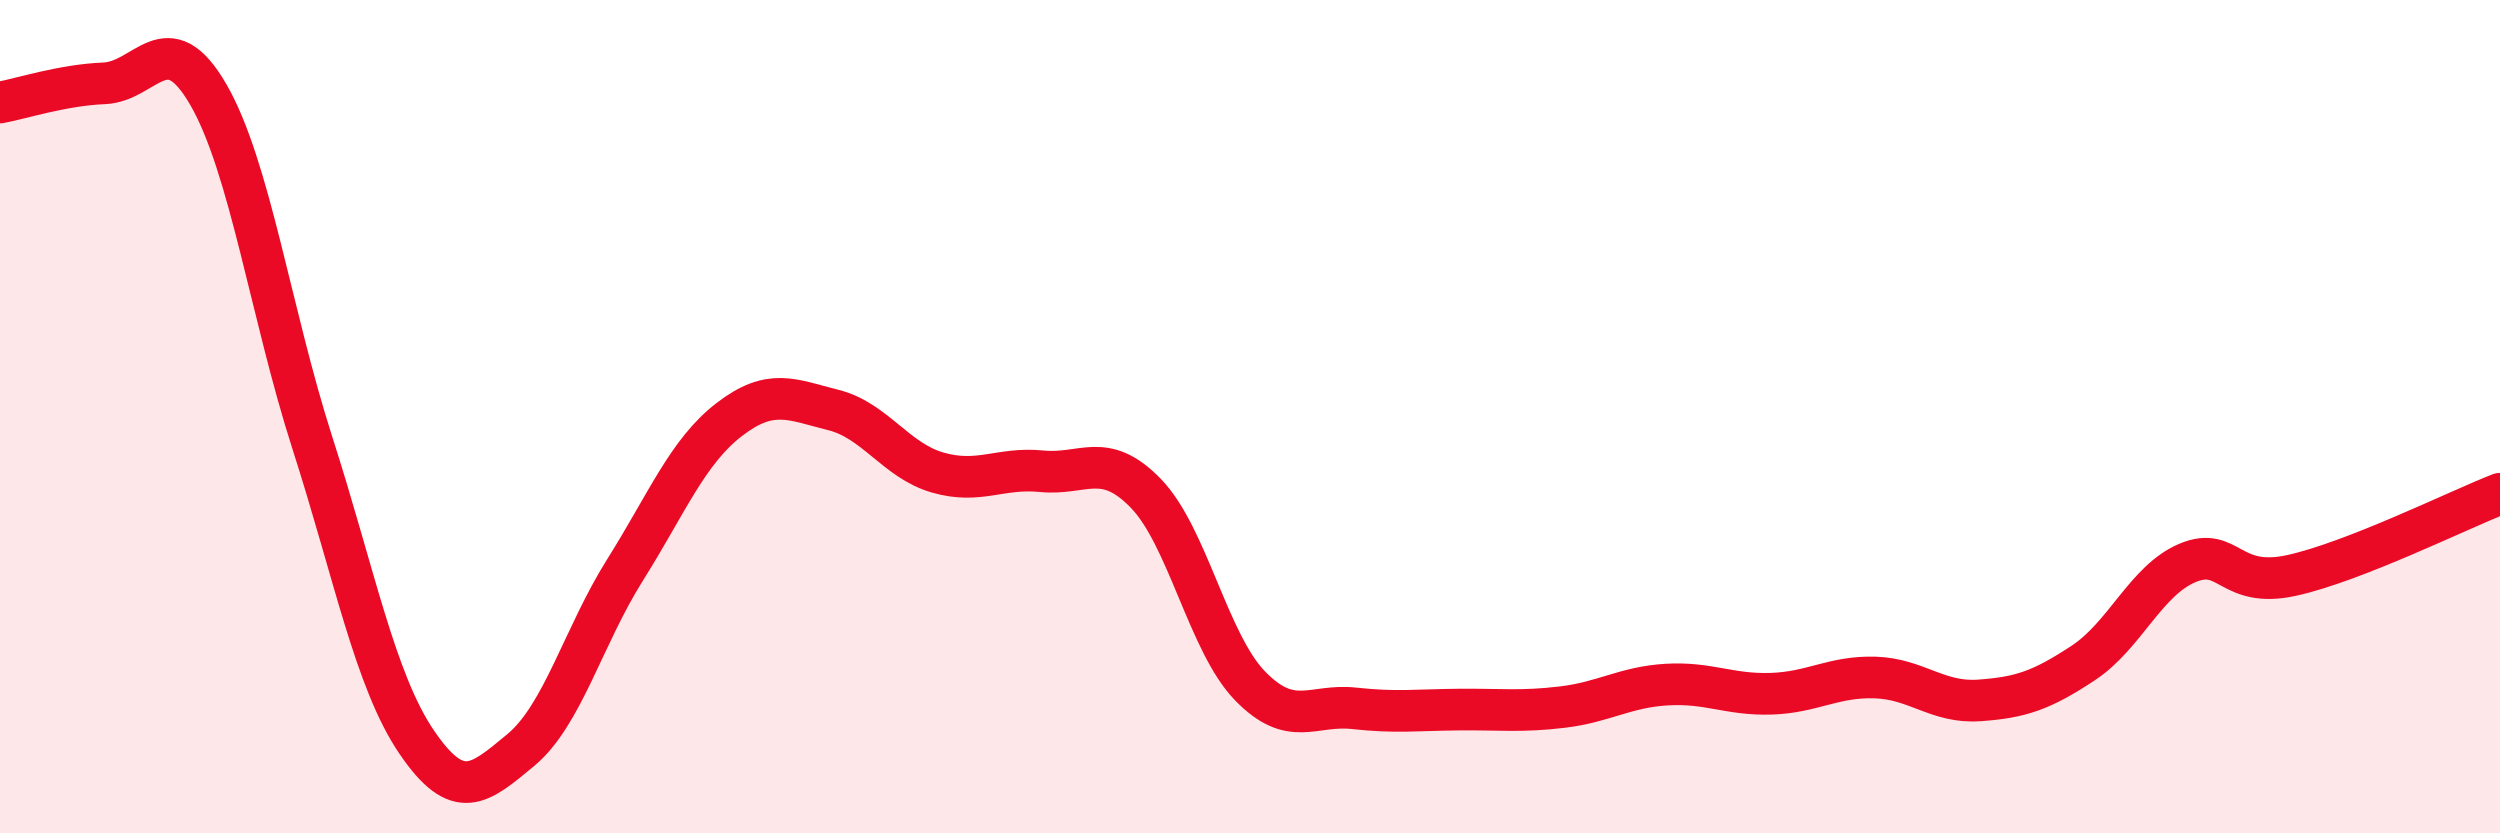 
    <svg width="60" height="20" viewBox="0 0 60 20" xmlns="http://www.w3.org/2000/svg">
      <path
        d="M 0,2.46 C 0.5,2.37 1.5,2.04 2.5,2 C 3.5,1.96 4,0.54 5,2.27 C 6,4 6.5,7.53 7.5,10.64 C 8.5,13.75 9,16.34 10,17.81 C 11,19.28 11.5,18.83 12.5,18 C 13.5,17.17 14,15.27 15,13.68 C 16,12.09 16.5,10.84 17.5,10.07 C 18.5,9.3 19,9.59 20,9.84 C 21,10.09 21.5,11.05 22.5,11.34 C 23.5,11.63 24,11.21 25,11.31 C 26,11.41 26.5,10.81 27.5,11.84 C 28.5,12.87 29,15.43 30,16.46 C 31,17.49 31.5,16.89 32.5,17 C 33.5,17.11 34,17.04 35,17.03 C 36,17.02 36.5,17.09 37.5,16.97 C 38.5,16.85 39,16.49 40,16.43 C 41,16.37 41.5,16.68 42.5,16.65 C 43.5,16.62 44,16.23 45,16.26 C 46,16.29 46.5,16.88 47.5,16.81 C 48.5,16.74 49,16.57 50,15.91 C 51,15.25 51.5,13.93 52.5,13.51 C 53.5,13.09 53.5,14.14 55,13.81 C 56.5,13.48 59,12.24 60,11.85L60 20L0 20Z"
        fill="#EB0A25"
        opacity="0.1"
        stroke-linecap="round"
        stroke-linejoin="round"
      />
      <path
        d="M 0,2.46 C 0.5,2.37 1.5,2.04 2.5,2 C 3.5,1.96 4,0.54 5,2.27 C 6,4 6.5,7.53 7.5,10.64 C 8.5,13.75 9,16.34 10,17.81 C 11,19.28 11.5,18.83 12.5,18 C 13.5,17.17 14,15.27 15,13.68 C 16,12.09 16.5,10.84 17.5,10.07 C 18.5,9.3 19,9.59 20,9.84 C 21,10.09 21.5,11.05 22.5,11.34 C 23.5,11.63 24,11.21 25,11.31 C 26,11.41 26.5,10.81 27.5,11.84 C 28.5,12.87 29,15.43 30,16.46 C 31,17.49 31.5,16.89 32.5,17 C 33.5,17.11 34,17.04 35,17.03 C 36,17.02 36.5,17.09 37.5,16.97 C 38.5,16.85 39,16.49 40,16.43 C 41,16.37 41.5,16.68 42.5,16.65 C 43.5,16.62 44,16.23 45,16.26 C 46,16.29 46.5,16.88 47.5,16.81 C 48.5,16.74 49,16.57 50,15.91 C 51,15.25 51.5,13.93 52.5,13.51 C 53.5,13.09 53.5,14.14 55,13.81 C 56.5,13.48 59,12.24 60,11.85"
        stroke="#EB0A25"
        stroke-width="1"
        fill="none"
        stroke-linecap="round"
        stroke-linejoin="round"
      />
    </svg>
  
